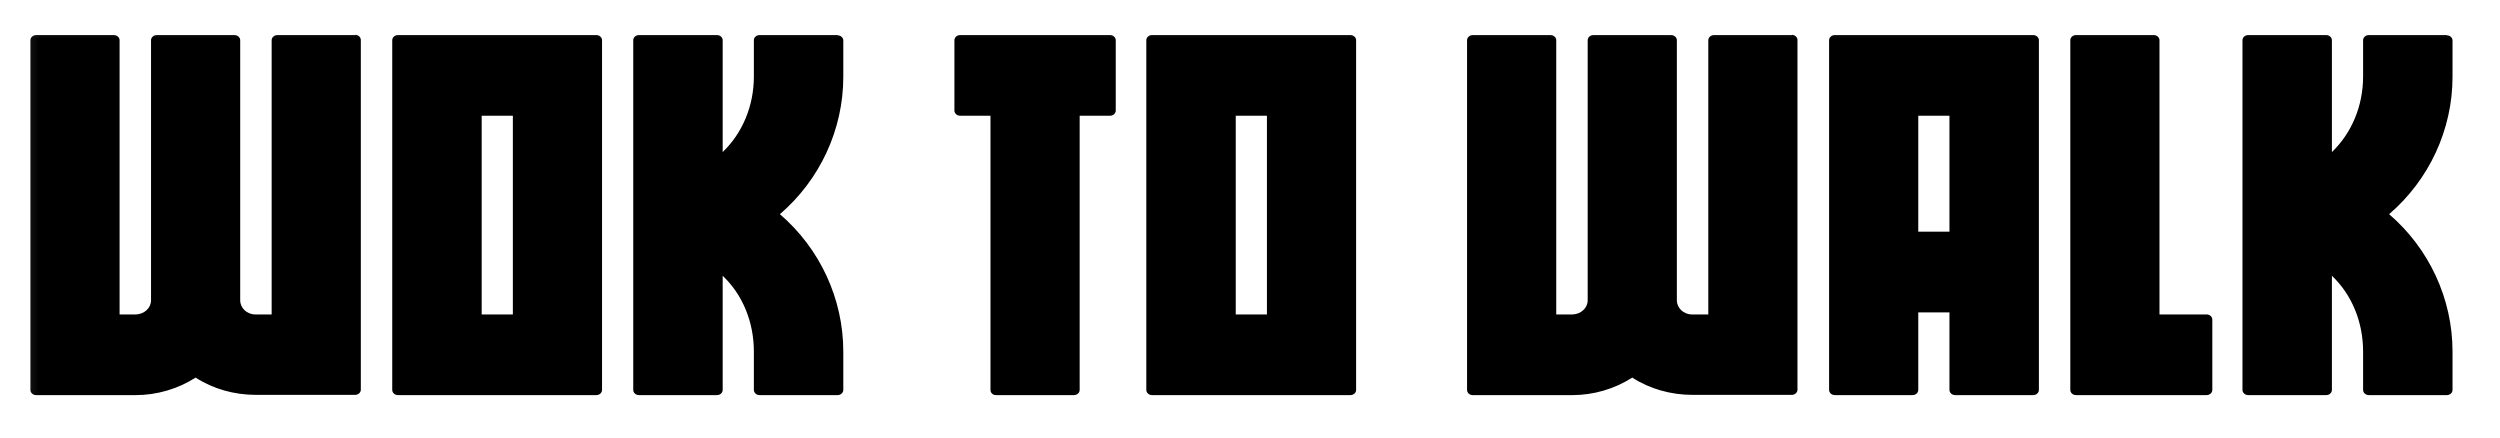 <svg width="97" height="17" viewBox="0 0 97 17" fill="none" xmlns="http://www.w3.org/2000/svg">
<mask id="mask0_3805_10069" style="mask-type:luminance" maskUnits="userSpaceOnUse" x="0" y="0" width="97" height="17">
<path d="M96.163 0.36H0.203V16.32H96.163V0.36Z" fill="white"/>
</mask>
<g mask="url(#mask0_3805_10069)">
<path d="M32.5 1.36H29.47C29.35 1.36 29.25 1.45 29.25 1.56V2.97C29.25 4.12 28.8 5.17 28.04 5.9V1.56C28.04 1.45 27.94 1.36 27.82 1.36H24.79C24.67 1.36 24.57 1.45 24.57 1.56V15.13C24.57 15.24 24.67 15.33 24.79 15.33H27.82C27.94 15.33 28.04 15.24 28.04 15.13V10.7C28.81 11.43 29.25 12.49 29.25 13.64V15.13C29.25 15.24 29.35 15.33 29.47 15.33H32.5C32.62 15.33 32.72 15.24 32.72 15.13V13.64C32.72 11.59 31.81 9.64 30.26 8.31C31.81 6.98 32.72 5.03 32.72 2.98V1.57C32.72 1.46 32.62 1.37 32.5 1.37" fill="black"/>
<path d="M13.79 1.361H10.76C10.64 1.361 10.54 1.451 10.54 1.561V12.201H9.93C9.93 12.201 9.92 12.201 9.91 12.201C9.58 12.201 9.32 11.951 9.32 11.651V1.561C9.32 1.451 9.22 1.361 9.1 1.361H6.08C5.96 1.361 5.86 1.451 5.86 1.561V11.651C5.86 11.951 5.6 12.191 5.27 12.201C5.27 12.201 5.26 12.201 5.25 12.201H4.64V1.561C4.64 1.451 4.54 1.361 4.42 1.361H1.4C1.28 1.361 1.18 1.451 1.18 1.561V15.131C1.18 15.241 1.28 15.331 1.4 15.331H5.25C6.09 15.331 6.9 15.091 7.59 14.651C8.27 15.091 9.09 15.321 9.93 15.321H13.78C13.9 15.321 14 15.231 14 15.121V1.551C14 1.441 13.9 1.351 13.78 1.351" fill="black"/>
<path d="M18.689 4.49H19.899V12.2H18.689V4.49ZM23.139 1.36H15.439C15.319 1.36 15.219 1.45 15.219 1.56V15.13C15.219 15.24 15.319 15.33 15.439 15.33H23.139C23.259 15.33 23.359 15.24 23.359 15.13V1.56C23.359 1.45 23.259 1.36 23.139 1.36Z" fill="black"/>
<path d="M85.618 12.2H83.788V1.56C83.788 1.45 83.688 1.36 83.568 1.36H80.548C80.428 1.36 80.328 1.45 80.328 1.56V15.13C80.328 15.24 80.428 15.33 80.548 15.33H85.618C85.738 15.33 85.838 15.24 85.838 15.13V12.4C85.838 12.29 85.738 12.2 85.618 12.2Z" fill="black"/>
<path d="M74.429 4.49H75.639V8.99H74.429V4.49ZM78.889 1.36H71.189C71.069 1.36 70.969 1.45 70.969 1.56V15.13C70.969 15.24 71.069 15.33 71.189 15.33H74.209C74.329 15.33 74.429 15.24 74.429 15.13V12.12H75.639V15.13C75.639 15.24 75.739 15.33 75.859 15.33H78.889C79.009 15.33 79.109 15.24 79.109 15.13V1.56C79.109 1.45 79.009 1.36 78.889 1.36Z" fill="black"/>
<path d="M43.061 1.36H37.251C37.131 1.36 37.031 1.45 37.031 1.56V4.29C37.031 4.4 37.131 4.49 37.251 4.49H38.431V15.13C38.431 15.24 38.521 15.33 38.641 15.33H41.671C41.791 15.33 41.891 15.24 41.891 15.13V4.49H43.071C43.191 4.49 43.291 4.4 43.291 4.29V1.56C43.291 1.45 43.191 1.36 43.071 1.36" fill="black"/>
<path d="M47.947 4.49H49.157V12.2H47.947V4.49ZM52.397 1.36H44.697C44.577 1.36 44.477 1.45 44.477 1.56V15.13C44.477 15.24 44.577 15.33 44.697 15.33H52.397C52.517 15.33 52.617 15.24 52.617 15.13V1.56C52.617 1.45 52.517 1.36 52.397 1.36Z" fill="black"/>
<path d="M69.532 1.361H66.502C66.382 1.361 66.282 1.451 66.282 1.561V12.201H65.672C65.672 12.201 65.662 12.201 65.652 12.201C65.322 12.201 65.062 11.951 65.062 11.651V1.561C65.062 1.451 64.962 1.361 64.842 1.361H61.822C61.702 1.361 61.602 1.451 61.602 1.561V11.651C61.602 11.951 61.342 12.191 61.012 12.201C61.012 12.201 61.002 12.201 60.992 12.201H60.382V1.561C60.382 1.451 60.282 1.361 60.162 1.361H57.142C57.022 1.361 56.922 1.451 56.922 1.561V15.131C56.922 15.241 57.022 15.331 57.142 15.331H60.992C61.832 15.331 62.642 15.091 63.332 14.651C64.012 15.091 64.832 15.321 65.672 15.321H69.522C69.642 15.321 69.742 15.231 69.742 15.121V1.551C69.742 1.441 69.642 1.351 69.522 1.351" fill="black"/>
<path d="M94.938 1.36H91.908C91.788 1.36 91.688 1.45 91.688 1.56V2.97C91.688 4.12 91.238 5.17 90.478 5.9V1.56C90.478 1.45 90.378 1.36 90.258 1.36H87.228C87.108 1.36 87.008 1.45 87.008 1.56V15.13C87.008 15.24 87.108 15.33 87.228 15.33H90.258C90.378 15.33 90.478 15.24 90.478 15.13V10.7C91.248 11.43 91.688 12.49 91.688 13.64V15.13C91.688 15.24 91.788 15.33 91.908 15.33H94.938C95.058 15.33 95.158 15.24 95.158 15.13V13.64C95.158 11.59 94.248 9.64 92.698 8.31C94.248 6.98 95.158 5.03 95.158 2.98V1.57C95.158 1.46 95.058 1.37 94.938 1.37" fill="black"/>
</g>
</svg>
